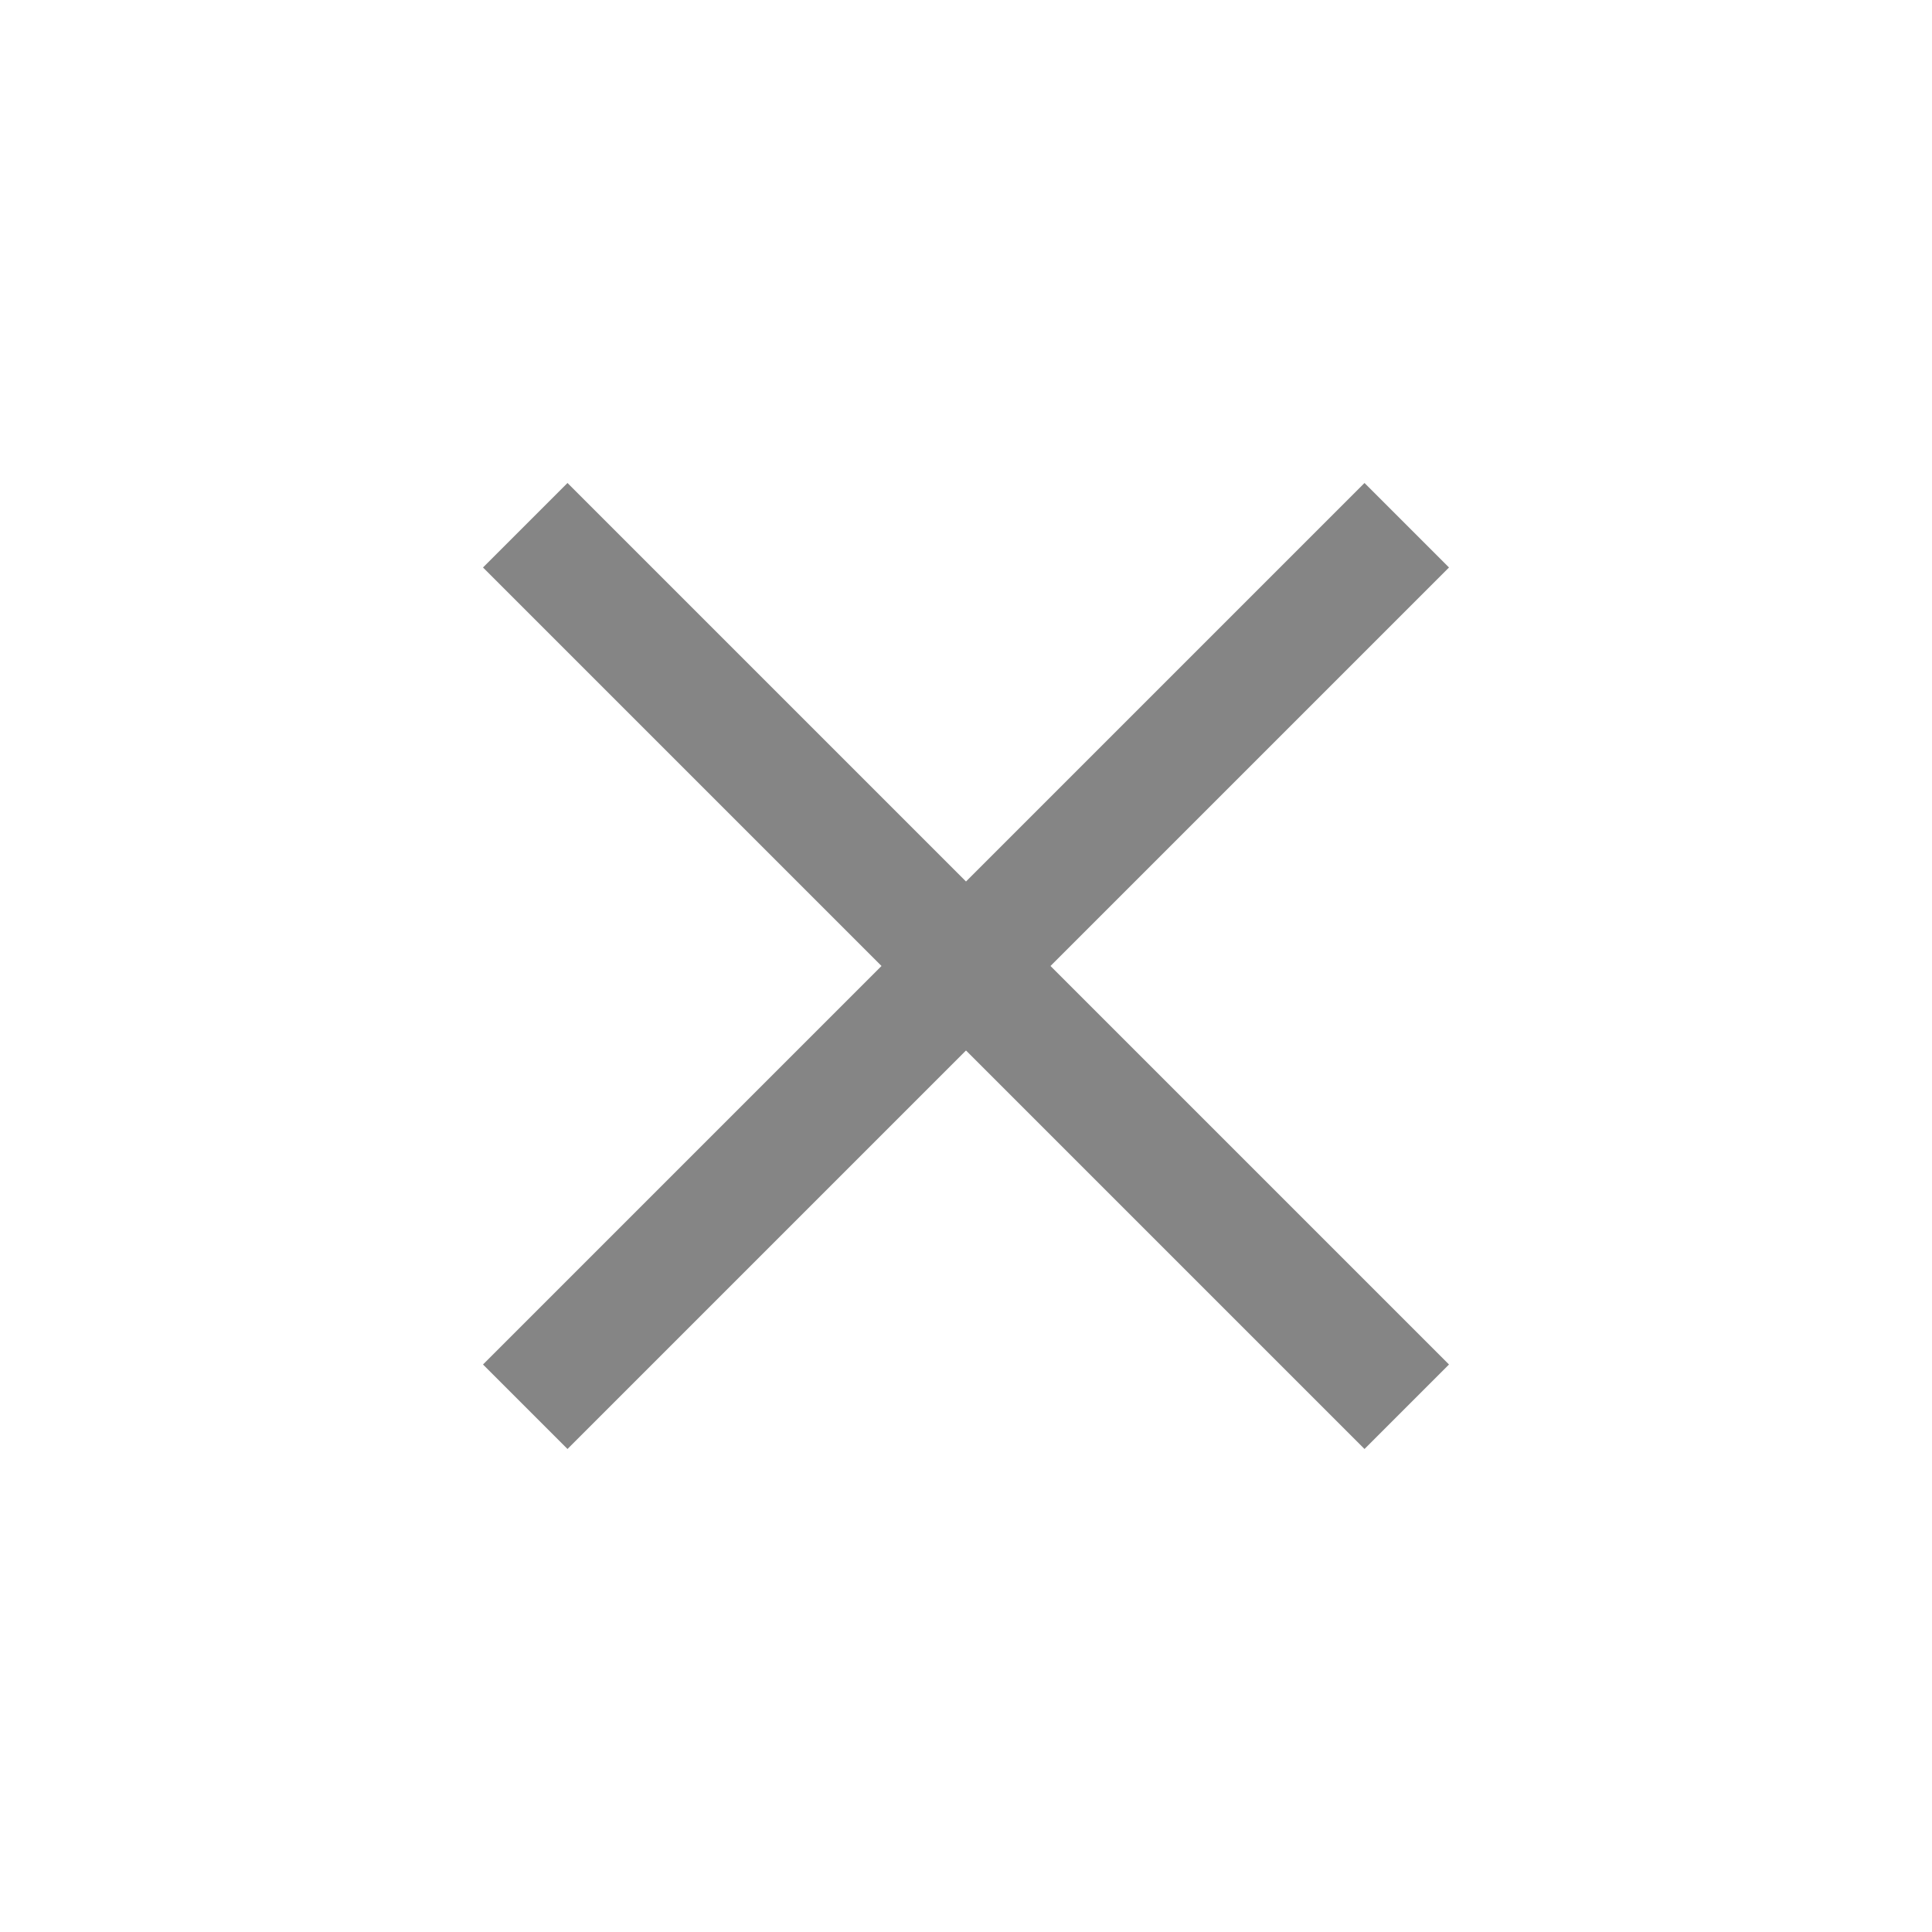 <svg width="30" height="30" viewBox="0 0 30 30" fill="none" xmlns="http://www.w3.org/2000/svg">
<path d="M22.5 8.812L21.188 7.5L15 13.688L8.812 7.5L7.5 8.812L13.688 15L7.5 21.188L8.812 22.5L15 16.312L21.188 22.5L22.5 21.188L16.312 15L22.5 8.812Z" fill="#858585"/>
</svg>
